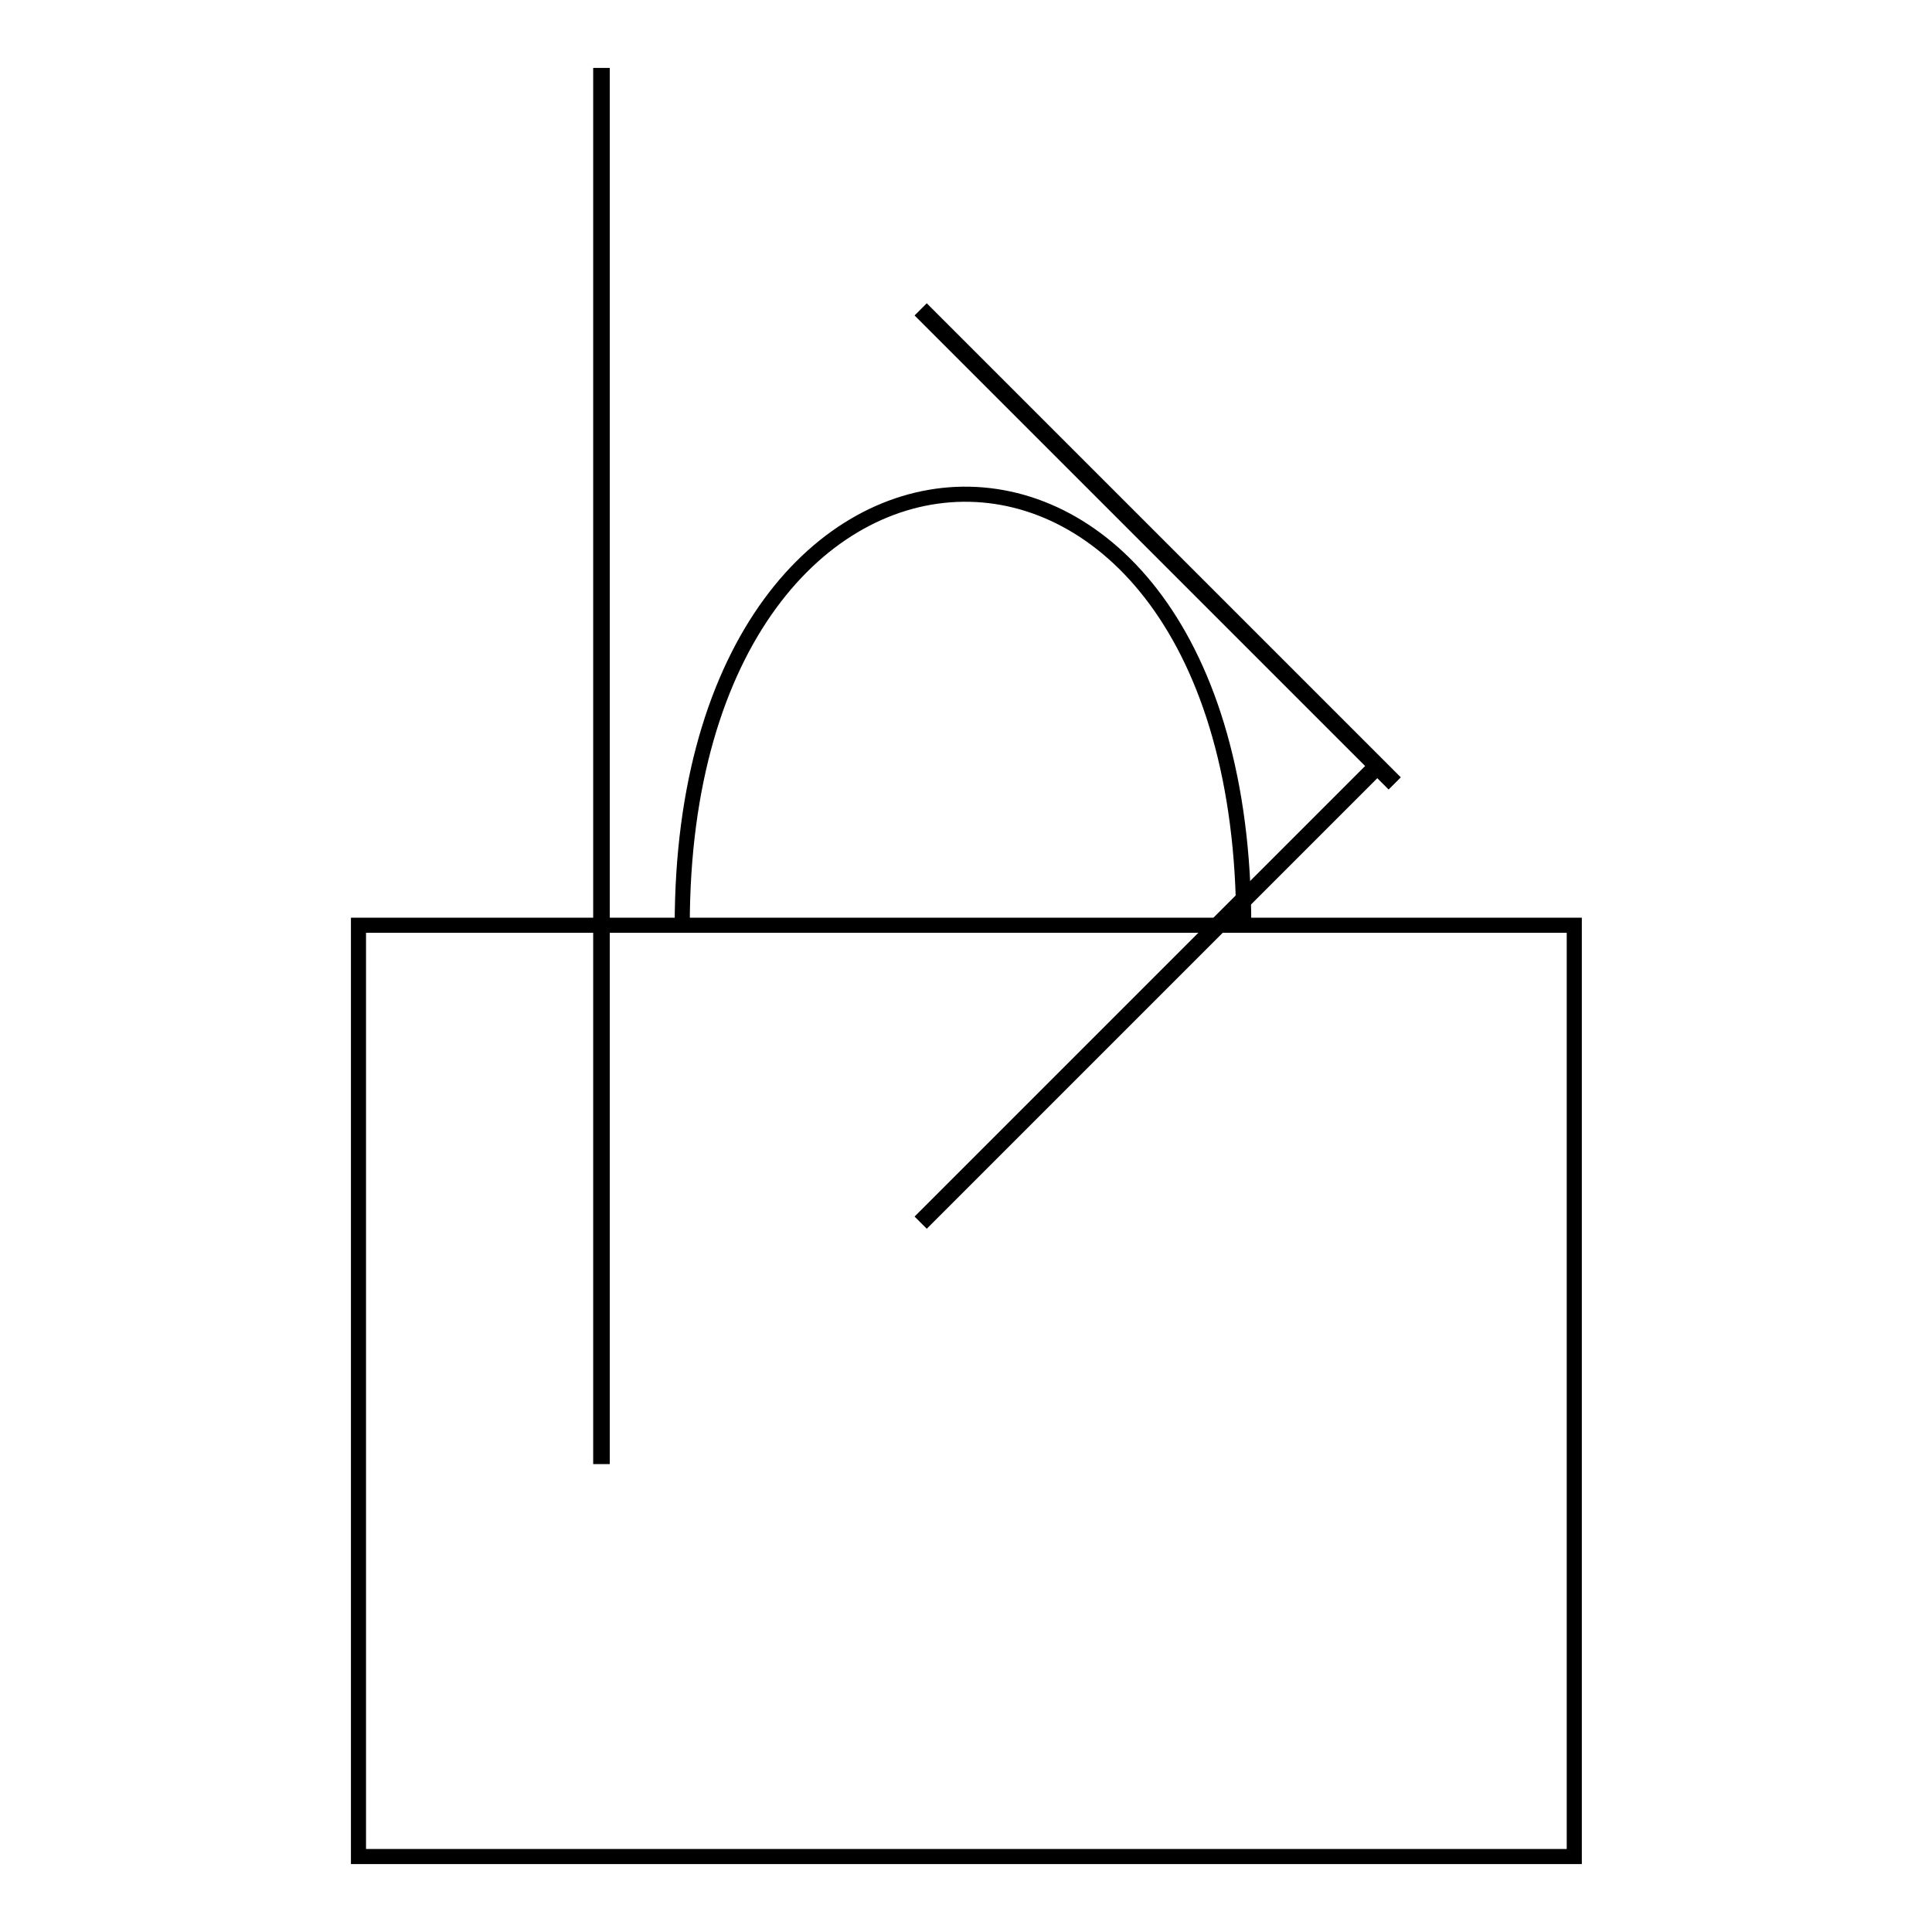 <?xml version="1.0" encoding="utf-8"?>
<!-- Svg Vector Icons : http://www.onlinewebfonts.com/icon -->
<!DOCTYPE svg PUBLIC "-//W3C//DTD SVG 1.1//EN" "http://www.w3.org/Graphics/SVG/1.1/DTD/svg11.dtd">
<svg version="1.1" xmlns="http://www.w3.org/2000/svg" xmlns:xlink="http://www.w3.org/1999/xlink" x="0px" y="0px" viewBox="0 0 256 256" enable-background="new 0 0 256 256" xml:space="preserve">
<g><g><path stroke-width="2" fill-opacity="0" stroke="#000000"  d="M208.5,246H47.5V122.6h43.8h117.3V246z"/><path stroke-width="2" fill-opacity="0" stroke="#000000"  d="M90.4,122.6c0-75.3,74.4-77,74.4,0"/><path stroke-width="2" fill-opacity="0" stroke="#000000"  d="M79.6,10h0.2v183h-0.2V10z"/><path stroke-width="2" fill-opacity="0" stroke="#000000"  d="M122.8,41.6l61.4,61.4l-0.2,0.2l-61.4-61.4L122.8,41.6z"/><path stroke-width="2" fill-opacity="0" stroke="#000000"  d="M182.4,101.4l0.2,0.2l-59.8,59.8l-0.2-0.2L182.4,101.4z"/></g></g>
</svg>
